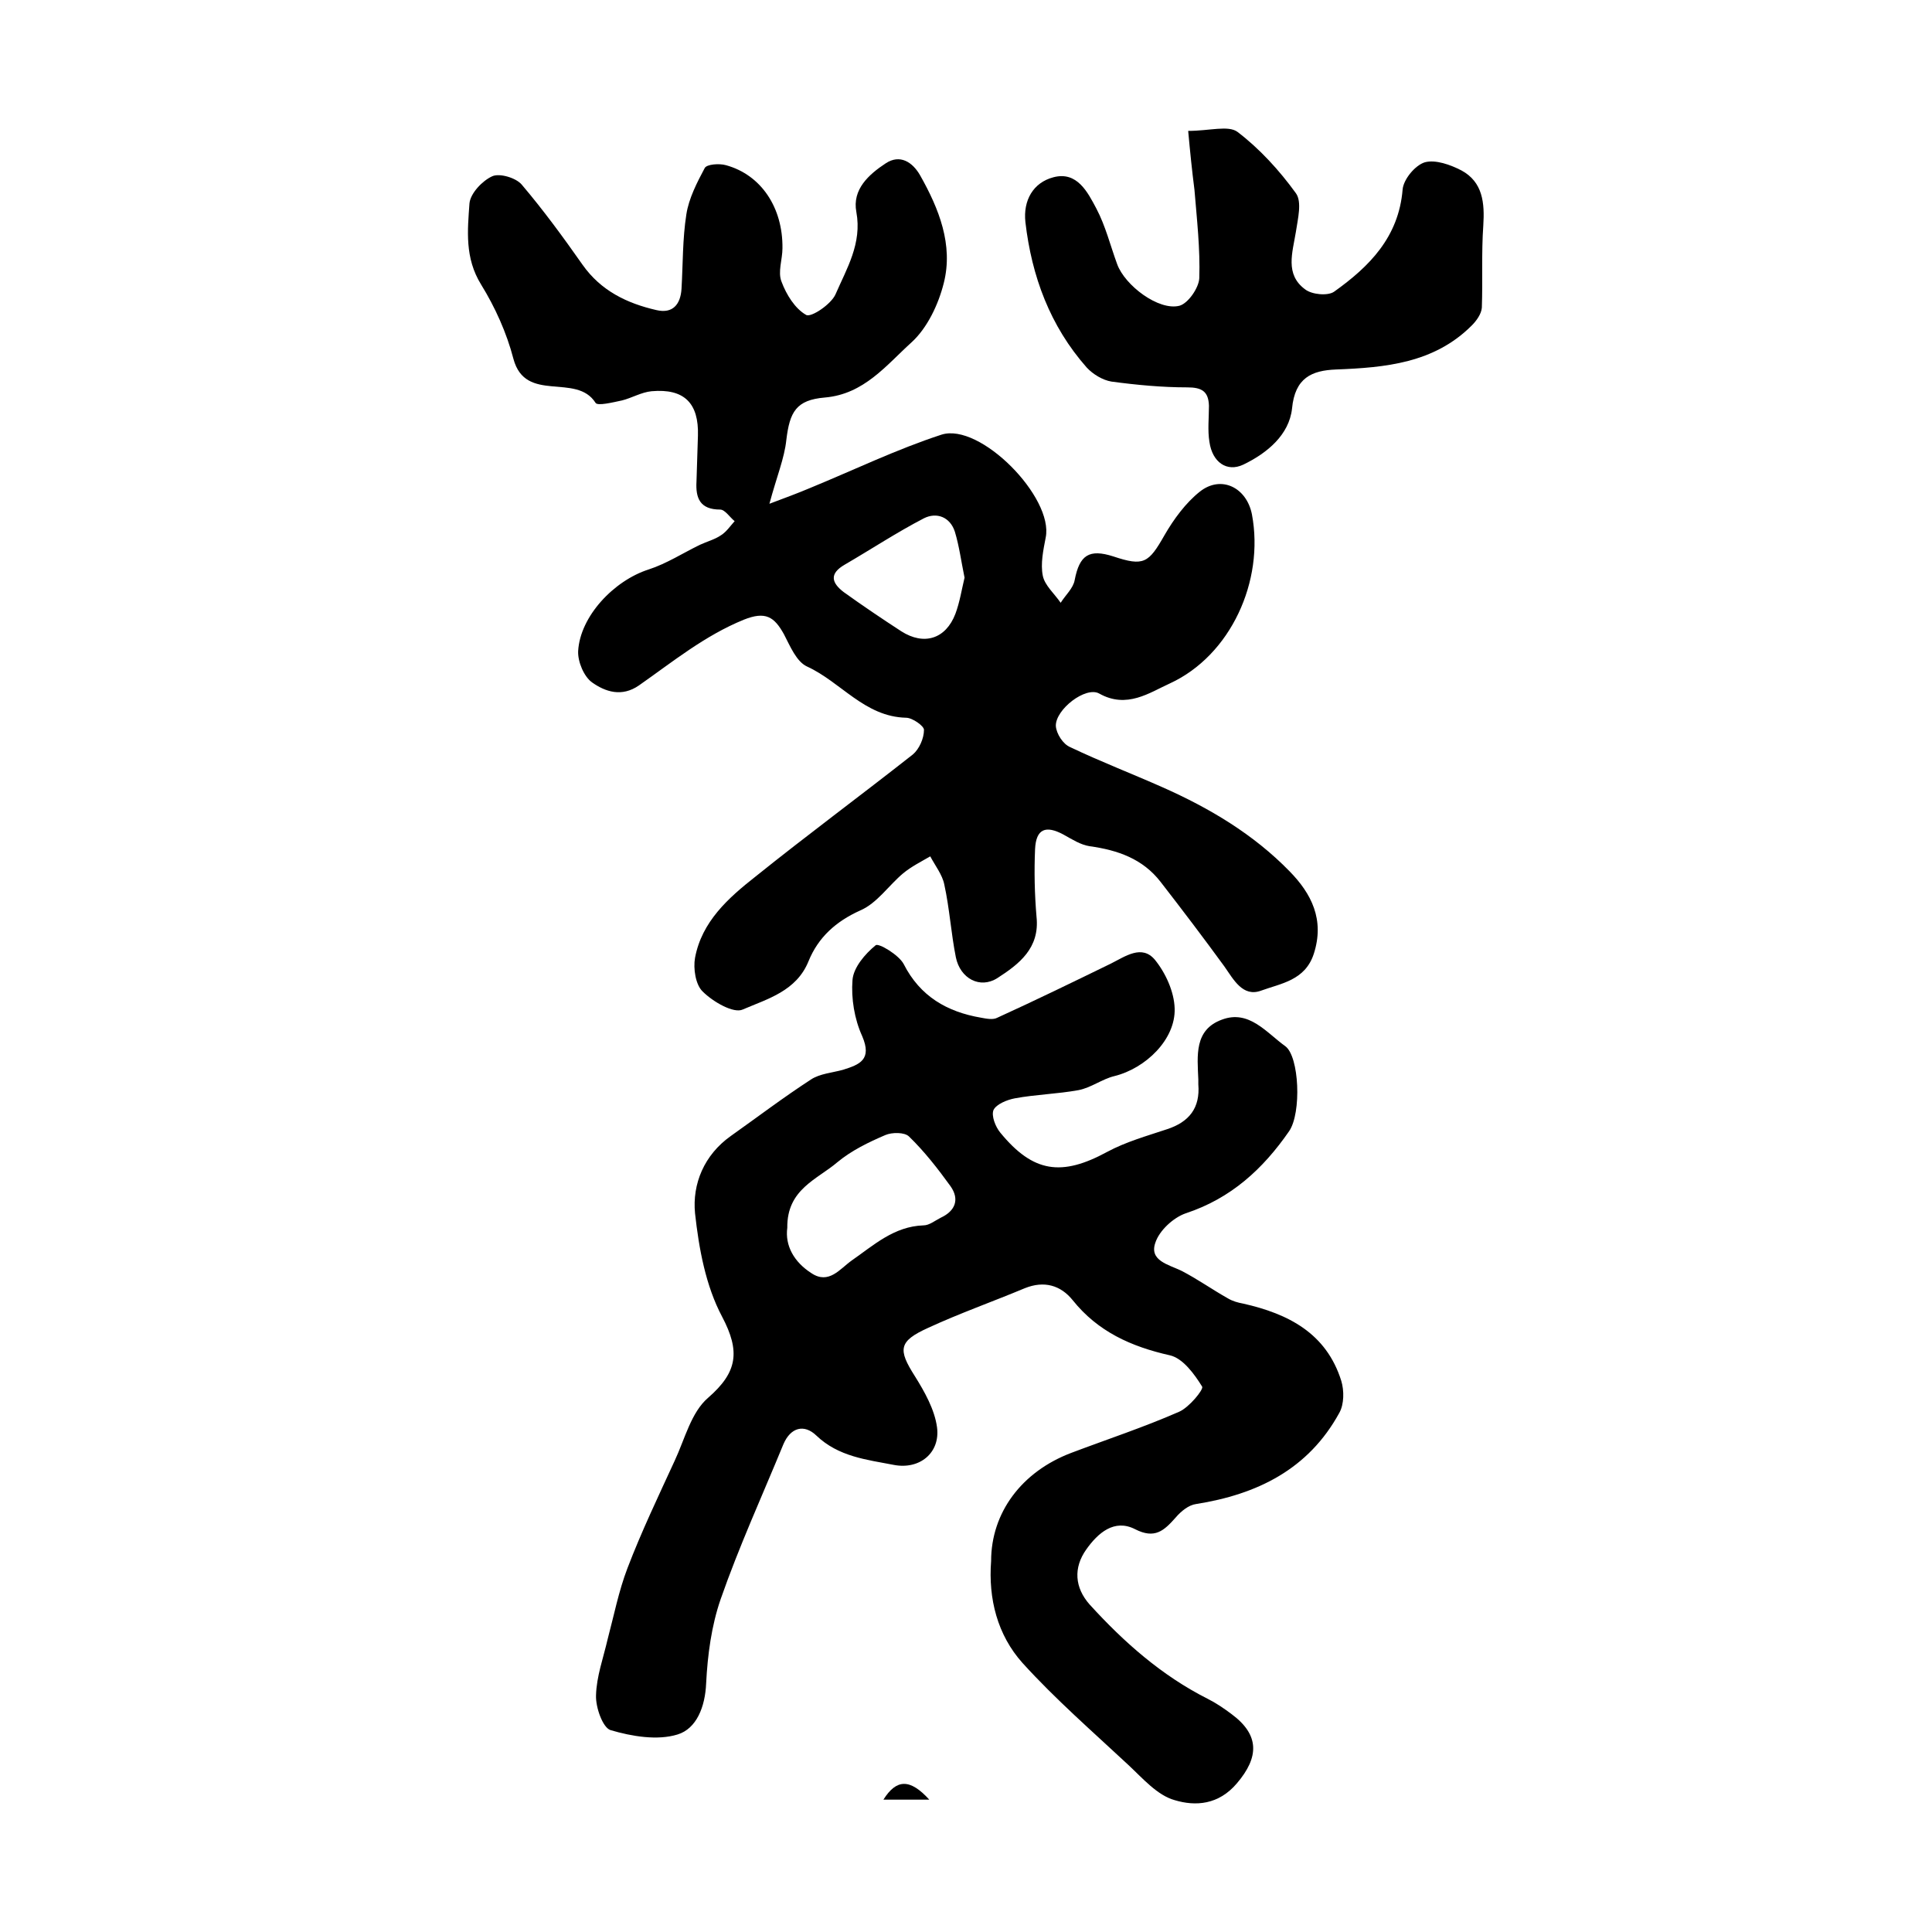 <?xml version="1.0" encoding="utf-8"?>
<!-- Generator: Adobe Illustrator 22.0.0, SVG Export Plug-In . SVG Version: 6.00 Build 0)  -->
<svg version="1.1" id="图层_1" xmlns="http://www.w3.org/2000/svg" xmlns:xlink="http://www.w3.org/1999/xlink" x="0px" y="0px"
	 viewBox="0 0 400 400" style="enable-background:new 0 0 400 400;" xml:space="preserve">
<style type="text/css">
	.st0{fill:#FFFFFF;}
</style>
<g>
	
	<path d="M159.3,104.3c3.2-1.2,5.9-2.2,8.5-3.3c9-3.7,17.9-8,27.1-11c8-2.6,23.3,13,21.6,21.3c-0.5,2.6-1.1,5.4-0.6,7.9
		c0.4,2,2.4,3.7,3.7,5.6c1-1.6,2.6-3,2.9-4.7c1-5.2,3-6.5,8-4.9c6.3,2.1,7.3,1.4,10.6-4.4c1.9-3.3,4.4-6.7,7.3-9
		c4.4-3.5,9.7-0.9,10.8,4.7c2.6,13.8-4.4,29.2-17,35c-4.2,1.9-8.9,5.3-14.6,2.1c-2.8-1.6-9.1,3.3-9,6.7c0.1,1.6,1.5,3.8,3,4.4
		c6.3,3,12.8,5.5,19.1,8.3c9.7,4.3,18.8,9.7,26.3,17.4c4.5,4.6,7.3,10,5,17.1c-1.8,5.5-6.8,6.1-10.9,7.6c-3.8,1.4-5.7-2.3-7.6-5
		c-4.3-5.9-8.7-11.7-13.2-17.5c-3.7-4.8-8.9-6.6-14.7-7.4c-1.9-0.3-3.6-1.4-5.4-2.4c-3.7-2-5.7-1.2-5.9,3c-0.2,4.6-0.1,9.3,0.3,14
		c0.7,6.5-3.6,9.8-8.1,12.7c-3.6,2.3-7.7,0.1-8.6-4.3c-1-5-1.3-10.1-2.4-15.1c-0.4-2-1.9-3.9-2.9-5.8c-1.9,1.1-3.9,2.1-5.6,3.5
		c-3,2.5-5.4,6.2-8.9,7.7c-5.1,2.3-8.7,5.6-10.7,10.5c-2.5,6.2-8.5,7.8-13.6,10c-1.9,0.9-6.2-1.6-8.3-3.7c-1.5-1.4-2-4.8-1.6-7
		c1.4-7.5,6.9-12.4,12.5-16.8c10.7-8.6,21.8-16.8,32.6-25.3c1.3-1.1,2.3-3.3,2.3-5.1c0-0.8-2.4-2.5-3.7-2.5
		c-8.6-0.2-13.5-7.4-20.5-10.6c-2.2-1-3.5-4.2-4.8-6.7c-2-3.6-3.8-4.8-8.3-3c-8.1,3.3-14.7,8.7-21.7,13.6c-3.6,2.5-7,1.3-9.7-0.6
		c-1.7-1.2-3-4.3-2.9-6.5c0.4-7.2,7.4-14.6,14.6-16.9c3.7-1.2,7.1-3.4,10.6-5.1c1.5-0.7,3.1-1.1,4.4-2c1.1-0.7,1.9-1.9,2.8-2.9
		c-1-0.8-2-2.4-3-2.4c-4.2,0-5.1-2.4-4.9-5.8c0.1-3.2,0.2-6.3,0.3-9.5c0.2-6.7-2.8-9.8-9.6-9.2c-2.1,0.2-4.1,1.4-6.1,1.9
		c-1.9,0.4-5.1,1.2-5.5,0.5c-4-6.3-14.5,0.2-17-9.1c-1.4-5.4-3.8-10.7-6.7-15.4c-3.4-5.5-2.8-11.2-2.4-16.8c0.2-2.1,2.7-4.7,4.7-5.6
		c1.5-0.7,4.9,0.3,6.1,1.7c4.5,5.3,8.6,10.9,12.6,16.6c3.8,5.4,9.2,8,15.3,9.4c3.4,0.8,5-1.2,5.2-4.4c0.3-5.1,0.2-10.3,1-15.4
		c0.5-3.3,2.2-6.6,3.8-9.6c0.4-0.8,3-1,4.4-0.6c7.3,2,11.8,8.8,11.7,17.2c0,2.3-1,4.9-0.2,6.9c1,2.7,2.8,5.6,5.1,6.9
		c1,0.6,5.2-2.2,6.1-4.3c2.3-5.3,5.5-10.5,4.3-17c-0.9-4.7,2.6-7.8,6.1-10.1c2.9-1.9,5.5-0.3,7.1,2.5c3.9,6.9,6.9,14.4,4.9,22.3
		c-1.1,4.4-3.4,9.3-6.7,12.3c-5.2,4.7-9.8,10.7-17.9,11.4c-6,0.5-7.3,3-8,8.8C162.4,94.9,160.8,98.7,159.3,104.3z M199.7,119.6
		c-0.7-3.4-1.1-6.5-2-9.5c-1-3.1-3.8-4.1-6.4-2.8c-5.6,2.9-10.9,6.4-16.4,9.6c-3.3,1.9-2.7,3.8-0.2,5.7c3.9,2.8,7.9,5.5,11.9,8.1
		c4.7,3,9.2,1.6,11.2-3.6C198.7,124.7,199.1,122.1,199.7,119.6z"/>
	<path d="M205.2,323.2c0-10,6.3-18.5,16.6-22.4c7.4-2.8,15-5.3,22.3-8.5c2.1-0.9,5.1-4.6,4.8-5.2c-1.6-2.6-4-5.9-6.7-6.5
		c-8-1.8-14.9-4.9-20.1-11.4c-2.5-3.1-5.9-4.1-9.9-2.5c-6.7,2.8-13.5,5.2-20,8.2c-6.2,2.8-6.3,4.5-2.8,10c2,3.2,4.1,6.9,4.6,10.6
		c0.7,5.3-3.6,8.8-8.9,7.8c-5.7-1.1-11.5-1.7-16.1-6.1c-2.5-2.4-5.3-1.7-6.8,1.8c-4.4,10.7-9.2,21.2-13,32.1
		c-1.9,5.5-2.7,11.5-3,17.4c-0.2,4.9-2,9.4-5.9,10.6c-4.2,1.3-9.5,0.4-13.9-0.9c-1.6-0.5-3.1-4.7-3-7.2c0.1-3.9,1.5-7.7,2.4-11.6
		c1.3-4.9,2.3-10,4.1-14.7c2.9-7.6,6.4-14.9,9.8-22.3c2.1-4.5,3.4-10,6.9-13c6.1-5.3,6.7-9.6,2.9-16.8c-3.4-6.4-4.8-14.1-5.6-21.4
		c-0.6-6.1,1.9-12.1,7.4-16c5.5-3.9,10.9-8,16.6-11.7c1.8-1.2,4.4-1.4,6.6-2c3.5-1.1,6.1-2.1,4-7c-1.6-3.5-2.3-7.8-2-11.6
		c0.2-2.6,2.6-5.4,4.8-7.2c0.6-0.5,4.8,2,5.8,3.9c3.4,6.7,9,9.9,16,11.1c1.1,0.2,2.5,0.5,3.4,0c7.9-3.6,15.7-7.4,23.5-11.2
		c3-1.5,6.4-4,9.1-0.8c2.2,2.7,4,6.6,4.1,10.1c0.2,6.4-6,12.4-12.5,14c-2.5,0.6-4.8,2.4-7.4,2.9c-4.4,0.8-8.9,0.9-13.2,1.7
		c-1.6,0.3-3.8,1.2-4.4,2.4c-0.5,1.2,0.4,3.5,1.4,4.7c6.8,8.3,12.7,9.1,22.1,4c3.9-2.1,8.2-3.3,12.4-4.7c4.6-1.5,6.9-4.4,6.5-9.3
		c0-0.3,0-0.7,0-1c-0.2-4.9-0.9-10.3,4.9-12.4c5.6-2.1,9.2,2.7,13.1,5.5c2.9,2.1,3.4,13.8,0.8,17.6c-5.4,7.8-12,13.9-21.4,17
		c-2.6,0.9-5.5,3.6-6.3,6.1c-1.3,3.7,2.7,4.5,5.4,5.8c3.3,1.7,6.4,3.9,9.6,5.7c1,0.6,2.1,0.9,3.2,1.1c9.3,2.1,17.2,6.1,20.3,16
		c0.6,2,0.6,4.8-0.4,6.6c-6.4,11.7-17,16.9-29.7,18.9c-1.5,0.2-3.1,1.5-4.2,2.8c-2.4,2.7-4.3,4.5-8.4,2.4c-4.3-2.2-7.7,0.8-10.1,4.2
		c-2.7,3.8-2.4,7.9,0.7,11.4c7.1,7.8,14.9,14.7,24.4,19.5c1.8,0.9,3.4,2,5,3.2c5.8,4.3,5.7,8.9,1.1,14.3c-3.8,4.5-8.6,4.8-12.9,3.5
		c-3.6-1-6.6-4.5-9.6-7.3c-7.4-6.9-15.1-13.6-21.9-21.1C206.5,338.5,204.6,331,205.2,323.2z M163,254.2c-0.5,3.7,1.4,7.1,5,9.4
		c3.6,2.4,5.9-0.9,8.3-2.6c4.6-3.2,8.8-7.1,14.9-7.3c1.2,0,2.4-1,3.6-1.6c3-1.4,3.9-3.8,2-6.5c-2.6-3.6-5.4-7.2-8.6-10.3
		c-0.9-0.9-3.5-0.9-4.9-0.3c-3.5,1.5-7,3.2-9.9,5.6C169.2,244.2,162.9,246.2,163,254.2z"/>
	<path d="M246,27.1c4.4,0,8.3-1.2,10.2,0.2c4.6,3.5,8.7,8,12.1,12.7c1.3,1.8,0.4,5.3,0,8c-0.7,4.3-2.3,8.8,1.9,11.9
		c1.4,1.1,4.7,1.4,6,0.5c7.3-5.2,13.4-11.3,14.2-21.2c0.2-2.1,2.6-5,4.6-5.6c2.2-0.6,5.3,0.5,7.6,1.7c4.4,2.4,4.8,6.7,4.5,11.4
		c-0.4,5.6-0.1,11.3-0.3,17c-0.1,1.3-1.1,2.7-2.1,3.7c-7.8,7.8-17.9,8.7-28.1,9.1c-5,0.2-8.5,1.7-9.1,8.1
		c-0.6,5.4-5.1,9.2-10.1,11.6c-3.4,1.6-6.4-0.5-7-4.7c-0.4-2.4-0.1-5-0.1-7.5c-0.1-3-1.5-3.8-4.5-3.8c-5.2,0-10.5-0.5-15.7-1.2
		c-1.8-0.3-3.8-1.5-5.1-2.9c-7.6-8.6-11.4-18.9-12.7-30.1c-0.5-4.5,1.6-8.2,5.8-9.3c4.9-1.3,7.1,3.1,8.9,6.5
		c1.9,3.6,2.9,7.7,4.3,11.5c1.6,4.4,8.6,9.7,12.9,8.6c1.8-0.5,4-3.7,4.1-5.7c0.2-6.1-0.5-12.2-1-18.3
		C246.8,35.4,246.4,31.5,246,27.1z"/>
	<path d="M192.4,372.6c-3.7,0-6.5,0-9.5,0C185.6,368.3,188.4,368.2,192.4,372.6z"/>
	
	
</g>
</svg>
